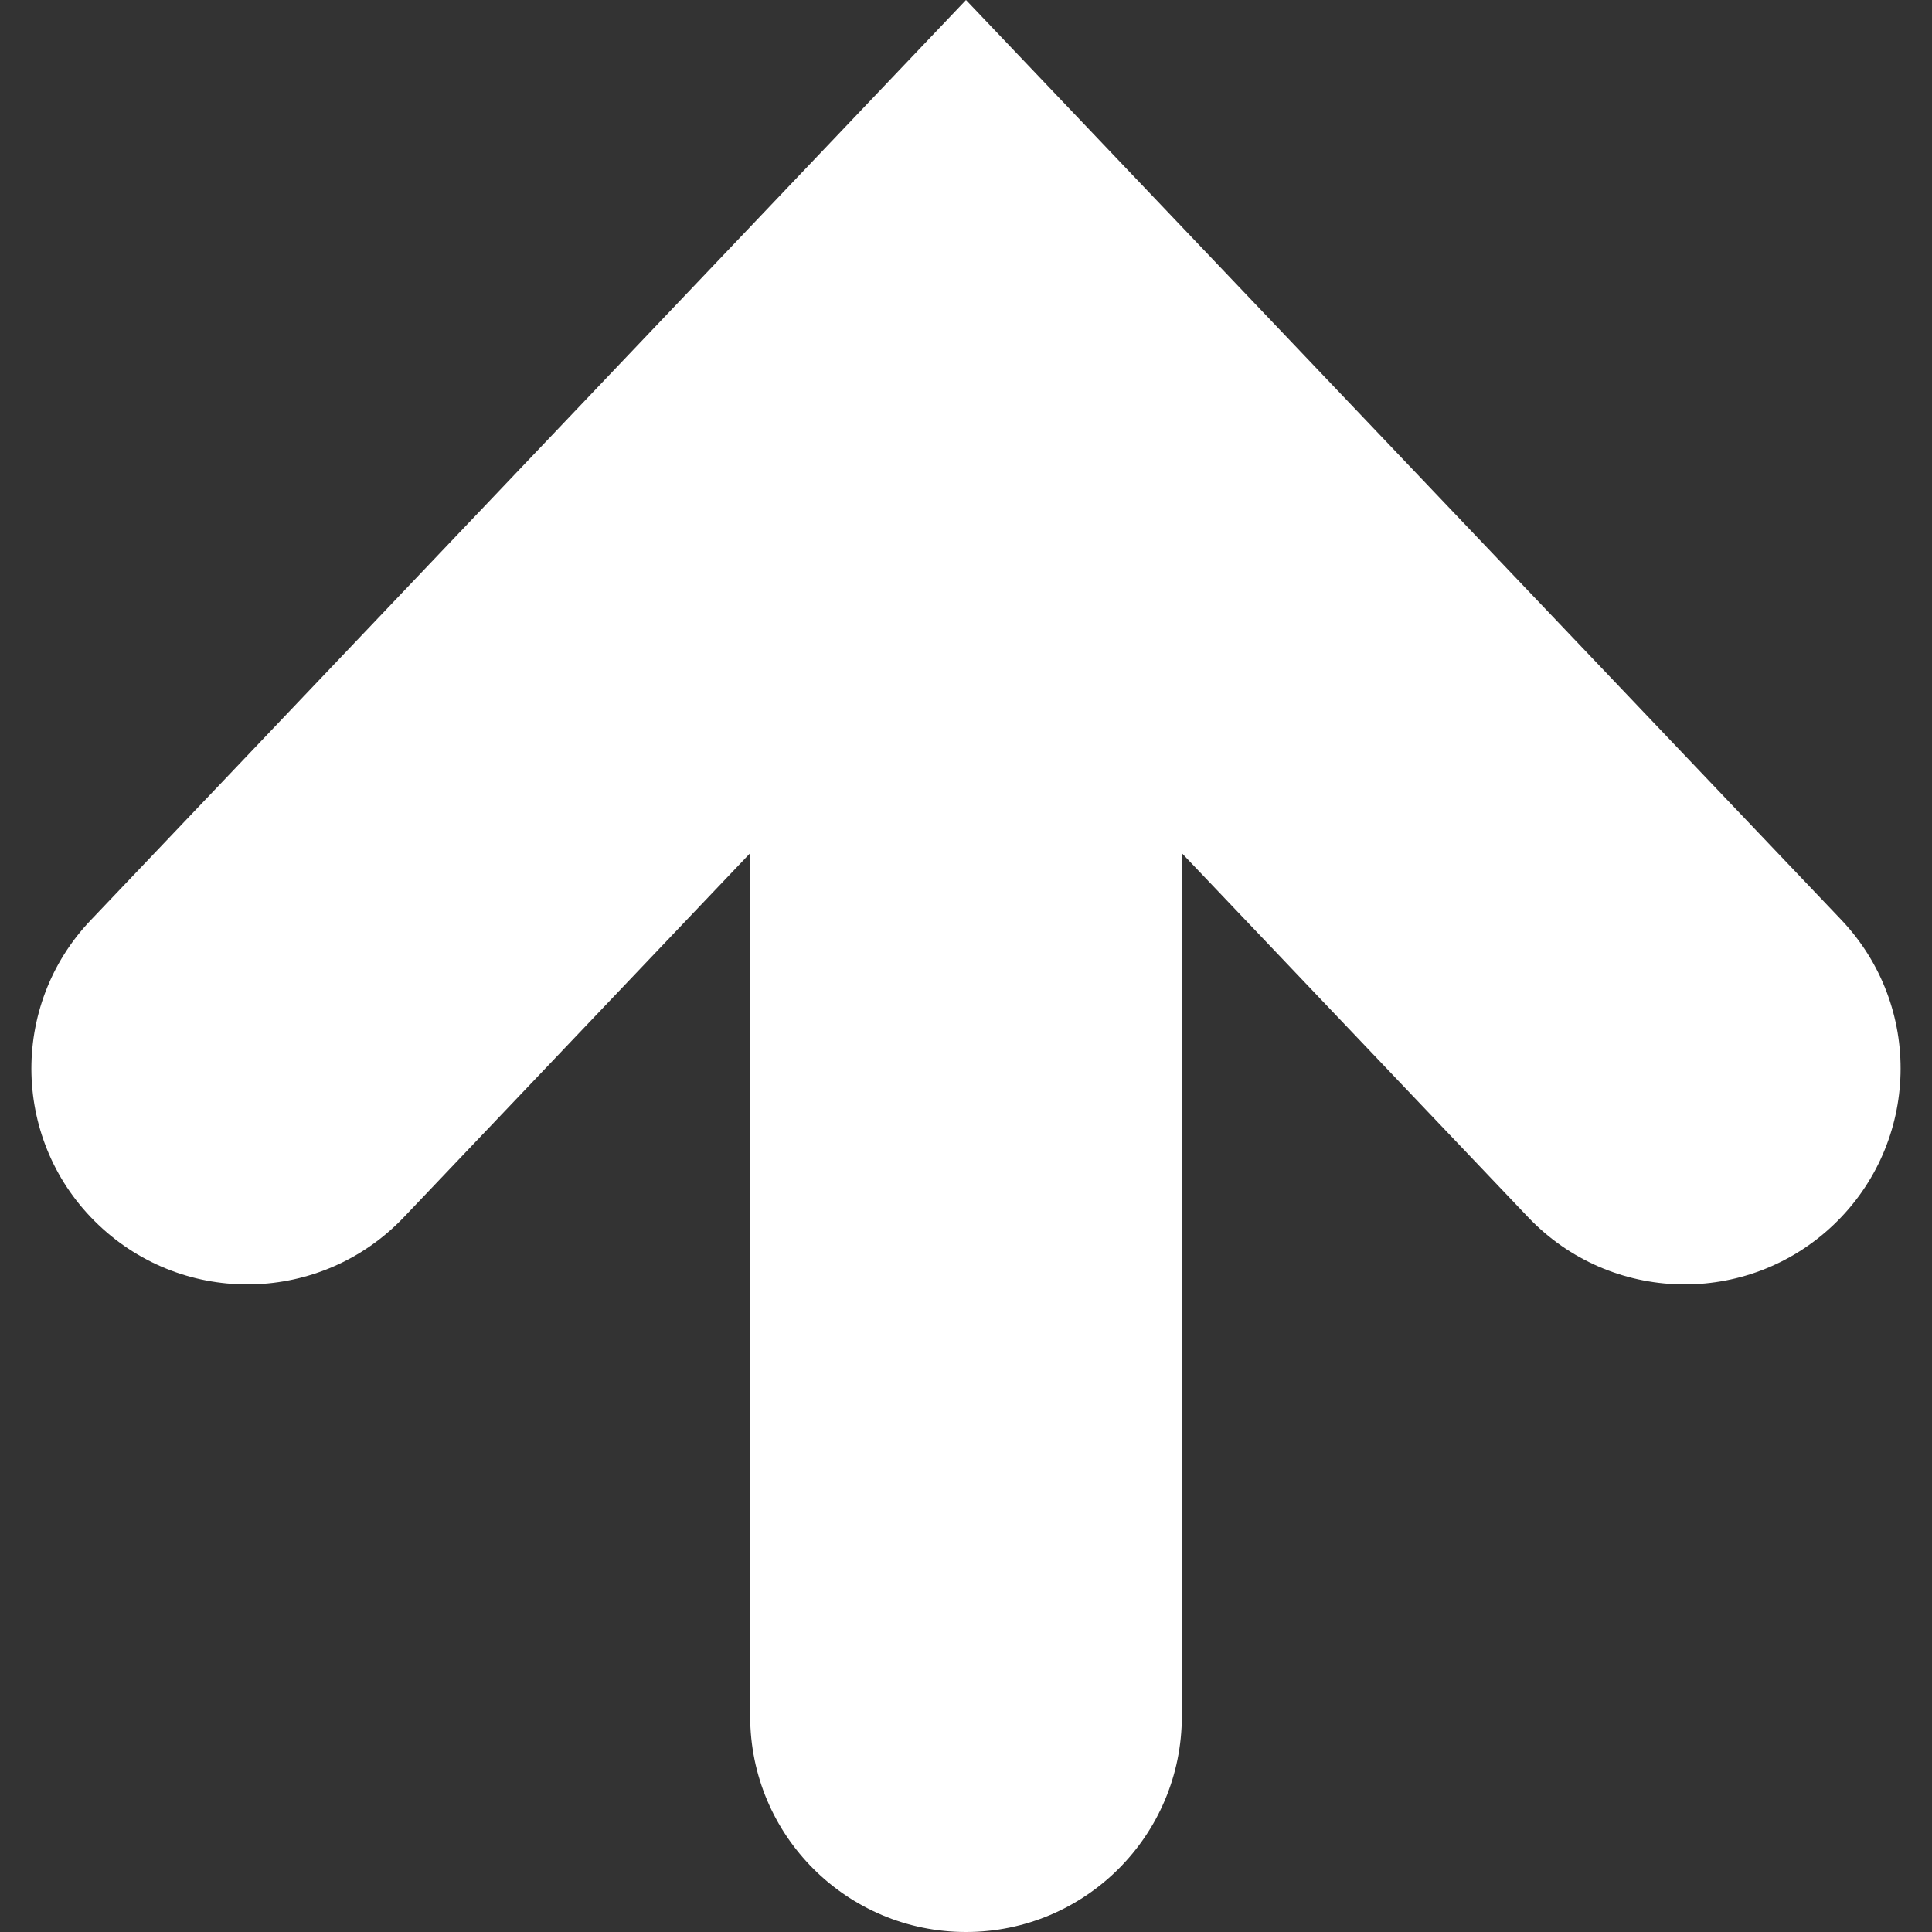 <?xml version="1.0" encoding="utf-8"?>
<!-- Generator: Adobe Illustrator 28.1.0, SVG Export Plug-In . SVG Version: 6.00 Build 0)  -->
<svg version="1.1" id="_x32_" xmlns="http://www.w3.org/2000/svg" xmlns:xlink="http://www.w3.org/1999/xlink" x="0px" y="0px"
	 viewBox="0 0 512 512" style="enable-background:new 0 0 512 512;" xml:space="preserve">
<rect x="0" y="0" width="512" height="512" fill="#333333" stroke="none"/>
<style type="text/css">
	.st0{fill:#FFFFFF;}
</style>
<g>
	<path class="st0" d="M26.1,324.6c22.9,21.8,59.1,20.9,80.9-2l91.8-96.5v228.7c0,31.6,25.6,57.2,57.2,57.2
		c31.6,0,57.2-25.6,57.2-57.2V226.1l91.8,96.5c21.8,22.9,58,23.8,80.9,2c22.9-21.8,23.8-58,2-80.9L256,0L24.1,243.8
		C2.3,266.6,3.2,302.9,26.1,324.6z"/>
</g>
</svg>
